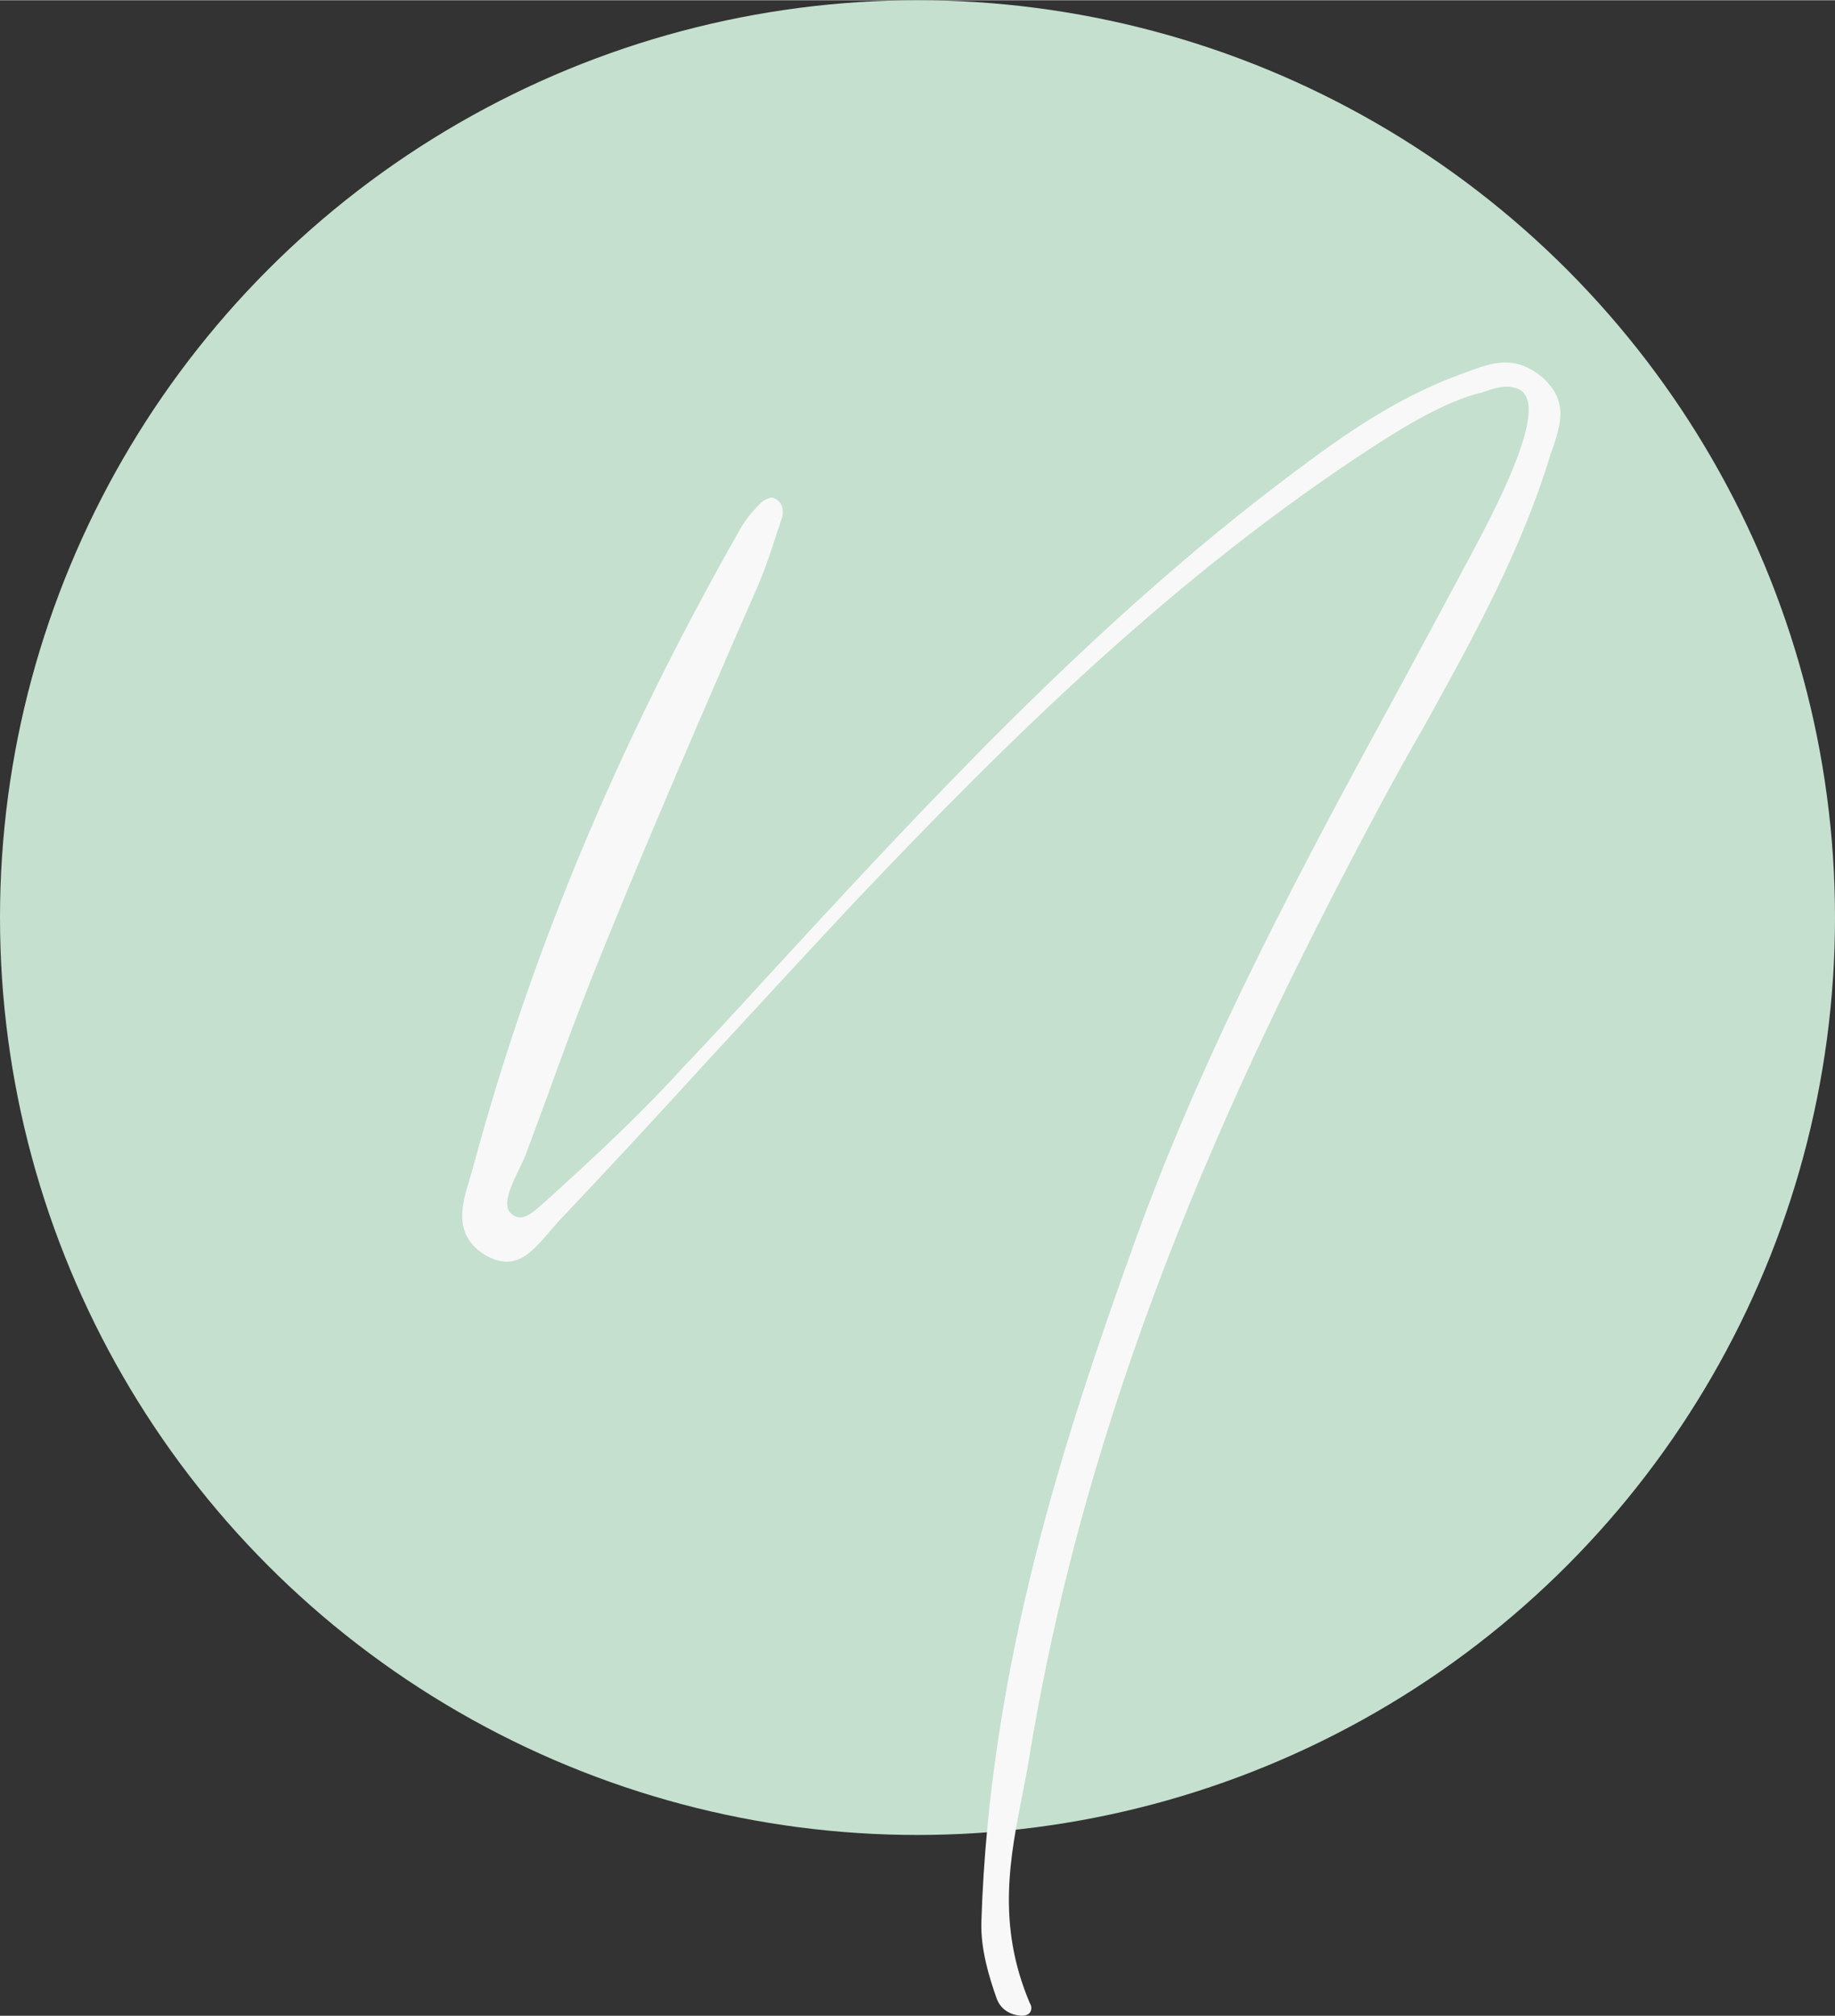 <svg xmlns="http://www.w3.org/2000/svg" xmlns:xlink="http://www.w3.org/1999/xlink" xmlns:xodm="http://www.corel.com/coreldraw/odm/2003" xml:space="preserve" width="415px" height="456px" style="shape-rendering:geometricPrecision; text-rendering:geometricPrecision; image-rendering:optimizeQuality; fill-rule:evenodd; clip-rule:evenodd" viewBox="0 0 27.3 29.99"><rect x="0" y="0" width="27.3" height="29.99" fill="#333333" stroke="none"/> <defs> <style type="text/css"> .fil0 {fill:#C5E0CF} .fil1 {fill:#F8F8F8;fill-rule:nonzero} </style> </defs> <g id="Livello_x0020_1">  <circle class="fil0" cx="13.65" cy="13.65" r="13.65"></circle> <path class="fil1" d="M15.19 29.99l0.01 0c0.06,0 0.11,-0.02 0.13,-0.06 0.02,-0.04 0.02,-0.08 -0.01,-0.13 -0.5,-1.18 -0.29,-2.18 -0.1,-3.15 0.04,-0.2 0.08,-0.41 0.11,-0.61 0.93,-5.56 3.17,-10.26 5.24,-14.13 0.2,-0.37 0.41,-0.75 0.62,-1.11 0.7,-1.27 1.44,-2.59 1.88,-4.05l0.04 -0.11c0.11,-0.34 0.23,-0.7 -0.19,-1.05 -0.16,-0.13 -0.34,-0.2 -0.52,-0.2 -0.21,0 -0.41,0.08 -0.6,0.15l-0.08 0.03c-0.96,0.35 -1.76,0.92 -2.49,1.47 -2.95,2.21 -5.46,4.93 -7.88,7.56 -0.39,0.43 -0.78,0.85 -1.17,1.26 -0.58,0.64 -1.24,1.27 -2.13,2.07 -0.1,0.09 -0.21,0.18 -0.31,0.18 -0.06,0 -0.1,-0.02 -0.16,-0.08 -0.06,-0.09 -0.03,-0.21 0,-0.31 0.04,-0.11 0.09,-0.22 0.14,-0.32 0.03,-0.07 0.07,-0.14 0.1,-0.22l0.33 -0.89c0.21,-0.59 0.43,-1.18 0.66,-1.76 0.68,-1.7 1.42,-3.41 2.13,-5.05l0.32 -0.73c0.15,-0.34 0.26,-0.71 0.38,-1.07 0.01,-0.05 0.01,-0.12 -0.02,-0.18 -0.03,-0.05 -0.07,-0.08 -0.13,-0.1 -0.05,0 -0.14,0.04 -0.18,0.09 -0.12,0.12 -0.23,0.25 -0.31,0.4 -1.8,3.17 -3.1,6.27 -3.96,9.47l-0.05 0.17c-0.12,0.39 -0.25,0.83 0.21,1.13 0.12,0.07 0.23,0.11 0.34,0.11 0.26,0 0.45,-0.23 0.63,-0.44 0.04,-0.05 0.09,-0.1 0.13,-0.15 0.74,-0.78 1.47,-1.57 2.19,-2.36 0.75,-0.81 1.5,-1.63 2.26,-2.44 2.25,-2.37 4.74,-4.84 7.76,-6.79 0.46,-0.29 0.92,-0.57 1.44,-0.73l0.09 -0.02c0.11,-0.04 0.25,-0.09 0.38,-0.09 0.05,0 0.09,0.01 0.13,0.02 0.07,0.02 0.12,0.06 0.15,0.12 0.15,0.27 -0.09,1 -0.74,2.22 -0.36,0.68 -0.73,1.36 -1.1,2.05 -1.44,2.64 -2.92,5.38 -3.98,8.32 -1.04,2.89 -2.16,6.29 -2.28,10.12 -0.01,0.4 0.11,0.8 0.23,1.14 0.07,0.18 0.23,0.24 0.36,0.25z"></path> </g> </svg>